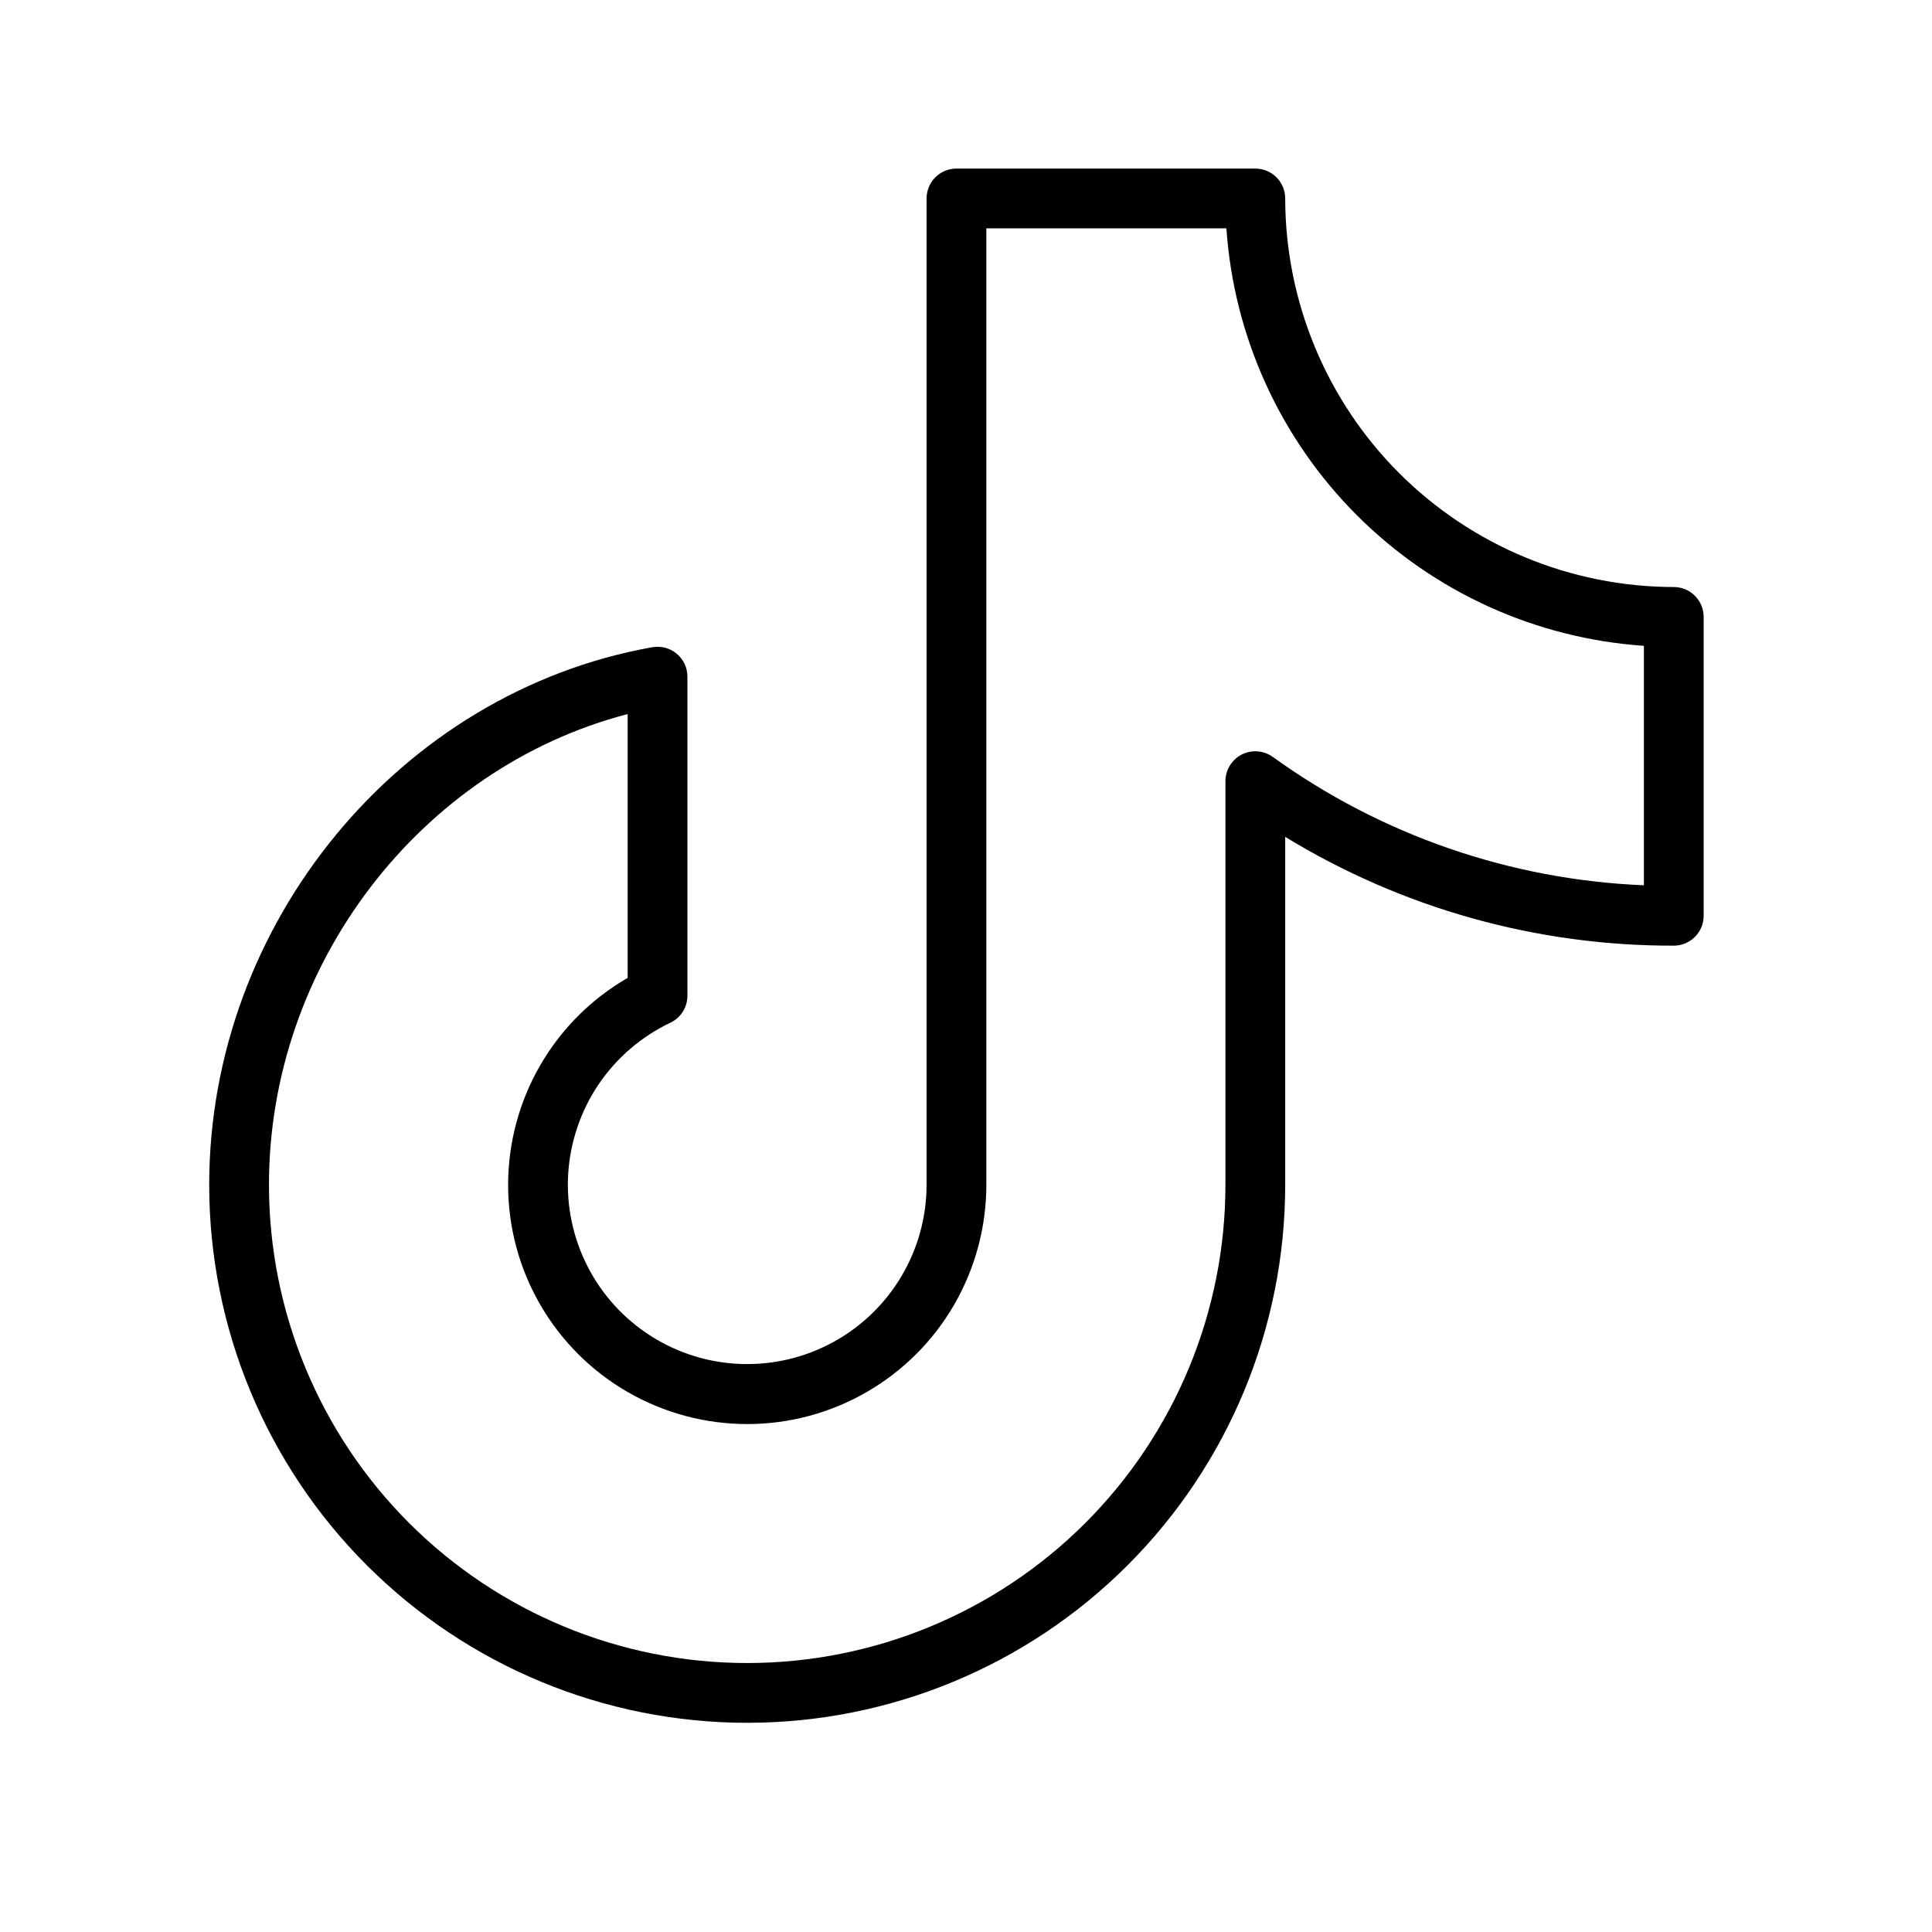 <svg width="32" height="32" viewBox="0 0 32 32" fill="none" xmlns="http://www.w3.org/2000/svg">
<path d="M27.723 9.723C26.017 9.721 24.381 9.042 23.174 7.836C21.968 6.629 21.289 4.993 21.287 3.287C21.287 3.156 21.235 3.03 21.142 2.937C21.049 2.844 20.923 2.792 20.792 2.792H15.842C15.71 2.792 15.584 2.844 15.492 2.937C15.399 3.03 15.347 3.156 15.347 3.287V19.624C15.347 20.155 15.204 20.677 14.933 21.135C14.663 21.592 14.274 21.969 13.809 22.225C13.343 22.482 12.817 22.608 12.286 22.592C11.755 22.576 11.237 22.418 10.788 22.133C10.339 21.849 9.974 21.45 9.732 20.976C9.49 20.503 9.379 19.974 9.411 19.443C9.444 18.913 9.618 18.4 9.915 17.96C10.213 17.52 10.624 17.167 11.104 16.939C11.189 16.899 11.26 16.836 11.31 16.756C11.36 16.677 11.386 16.585 11.386 16.491V11.208C11.386 11.136 11.37 11.064 11.34 10.998C11.309 10.933 11.265 10.875 11.209 10.828C11.154 10.782 11.089 10.748 11.019 10.729C10.949 10.711 10.876 10.708 10.804 10.72C6.62 11.465 3.465 15.292 3.465 19.624C3.465 21.987 4.404 24.254 6.075 25.925C7.746 27.596 10.013 28.535 12.376 28.535C14.739 28.535 17.006 27.596 18.677 25.925C20.348 24.254 21.287 21.987 21.287 19.624V13.861C23.225 15.045 25.452 15.669 27.723 15.663C27.854 15.663 27.98 15.611 28.073 15.518C28.166 15.425 28.218 15.3 28.218 15.168V10.218C28.218 10.086 28.166 9.961 28.073 9.868C27.98 9.775 27.854 9.723 27.723 9.723ZM27.228 14.663C25.015 14.572 22.878 13.833 21.082 12.537C21.008 12.484 20.92 12.452 20.829 12.445C20.738 12.438 20.647 12.457 20.566 12.498C20.485 12.54 20.416 12.604 20.369 12.682C20.322 12.76 20.297 12.849 20.297 12.941V19.624C20.297 21.724 19.462 23.739 17.977 25.225C16.492 26.71 14.477 27.545 12.376 27.545C10.275 27.545 8.261 26.71 6.775 25.225C5.29 23.739 4.455 21.724 4.455 19.624C4.455 15.97 6.97 12.719 10.396 11.827V16.197C9.794 16.544 9.294 17.044 8.946 17.647C8.599 18.249 8.416 18.932 8.416 19.627C8.416 20.323 8.599 21.006 8.947 21.608C9.295 22.21 9.795 22.71 10.397 23.057C10.999 23.404 11.683 23.587 12.378 23.587C13.073 23.587 13.756 23.403 14.358 23.055C14.96 22.707 15.46 22.207 15.807 21.605C16.154 21.002 16.337 20.319 16.337 19.624V3.782H20.313C20.436 5.576 21.204 7.264 22.475 8.535C23.746 9.806 25.434 10.574 27.228 10.697V14.663Z" fill="black"/>
</svg>
